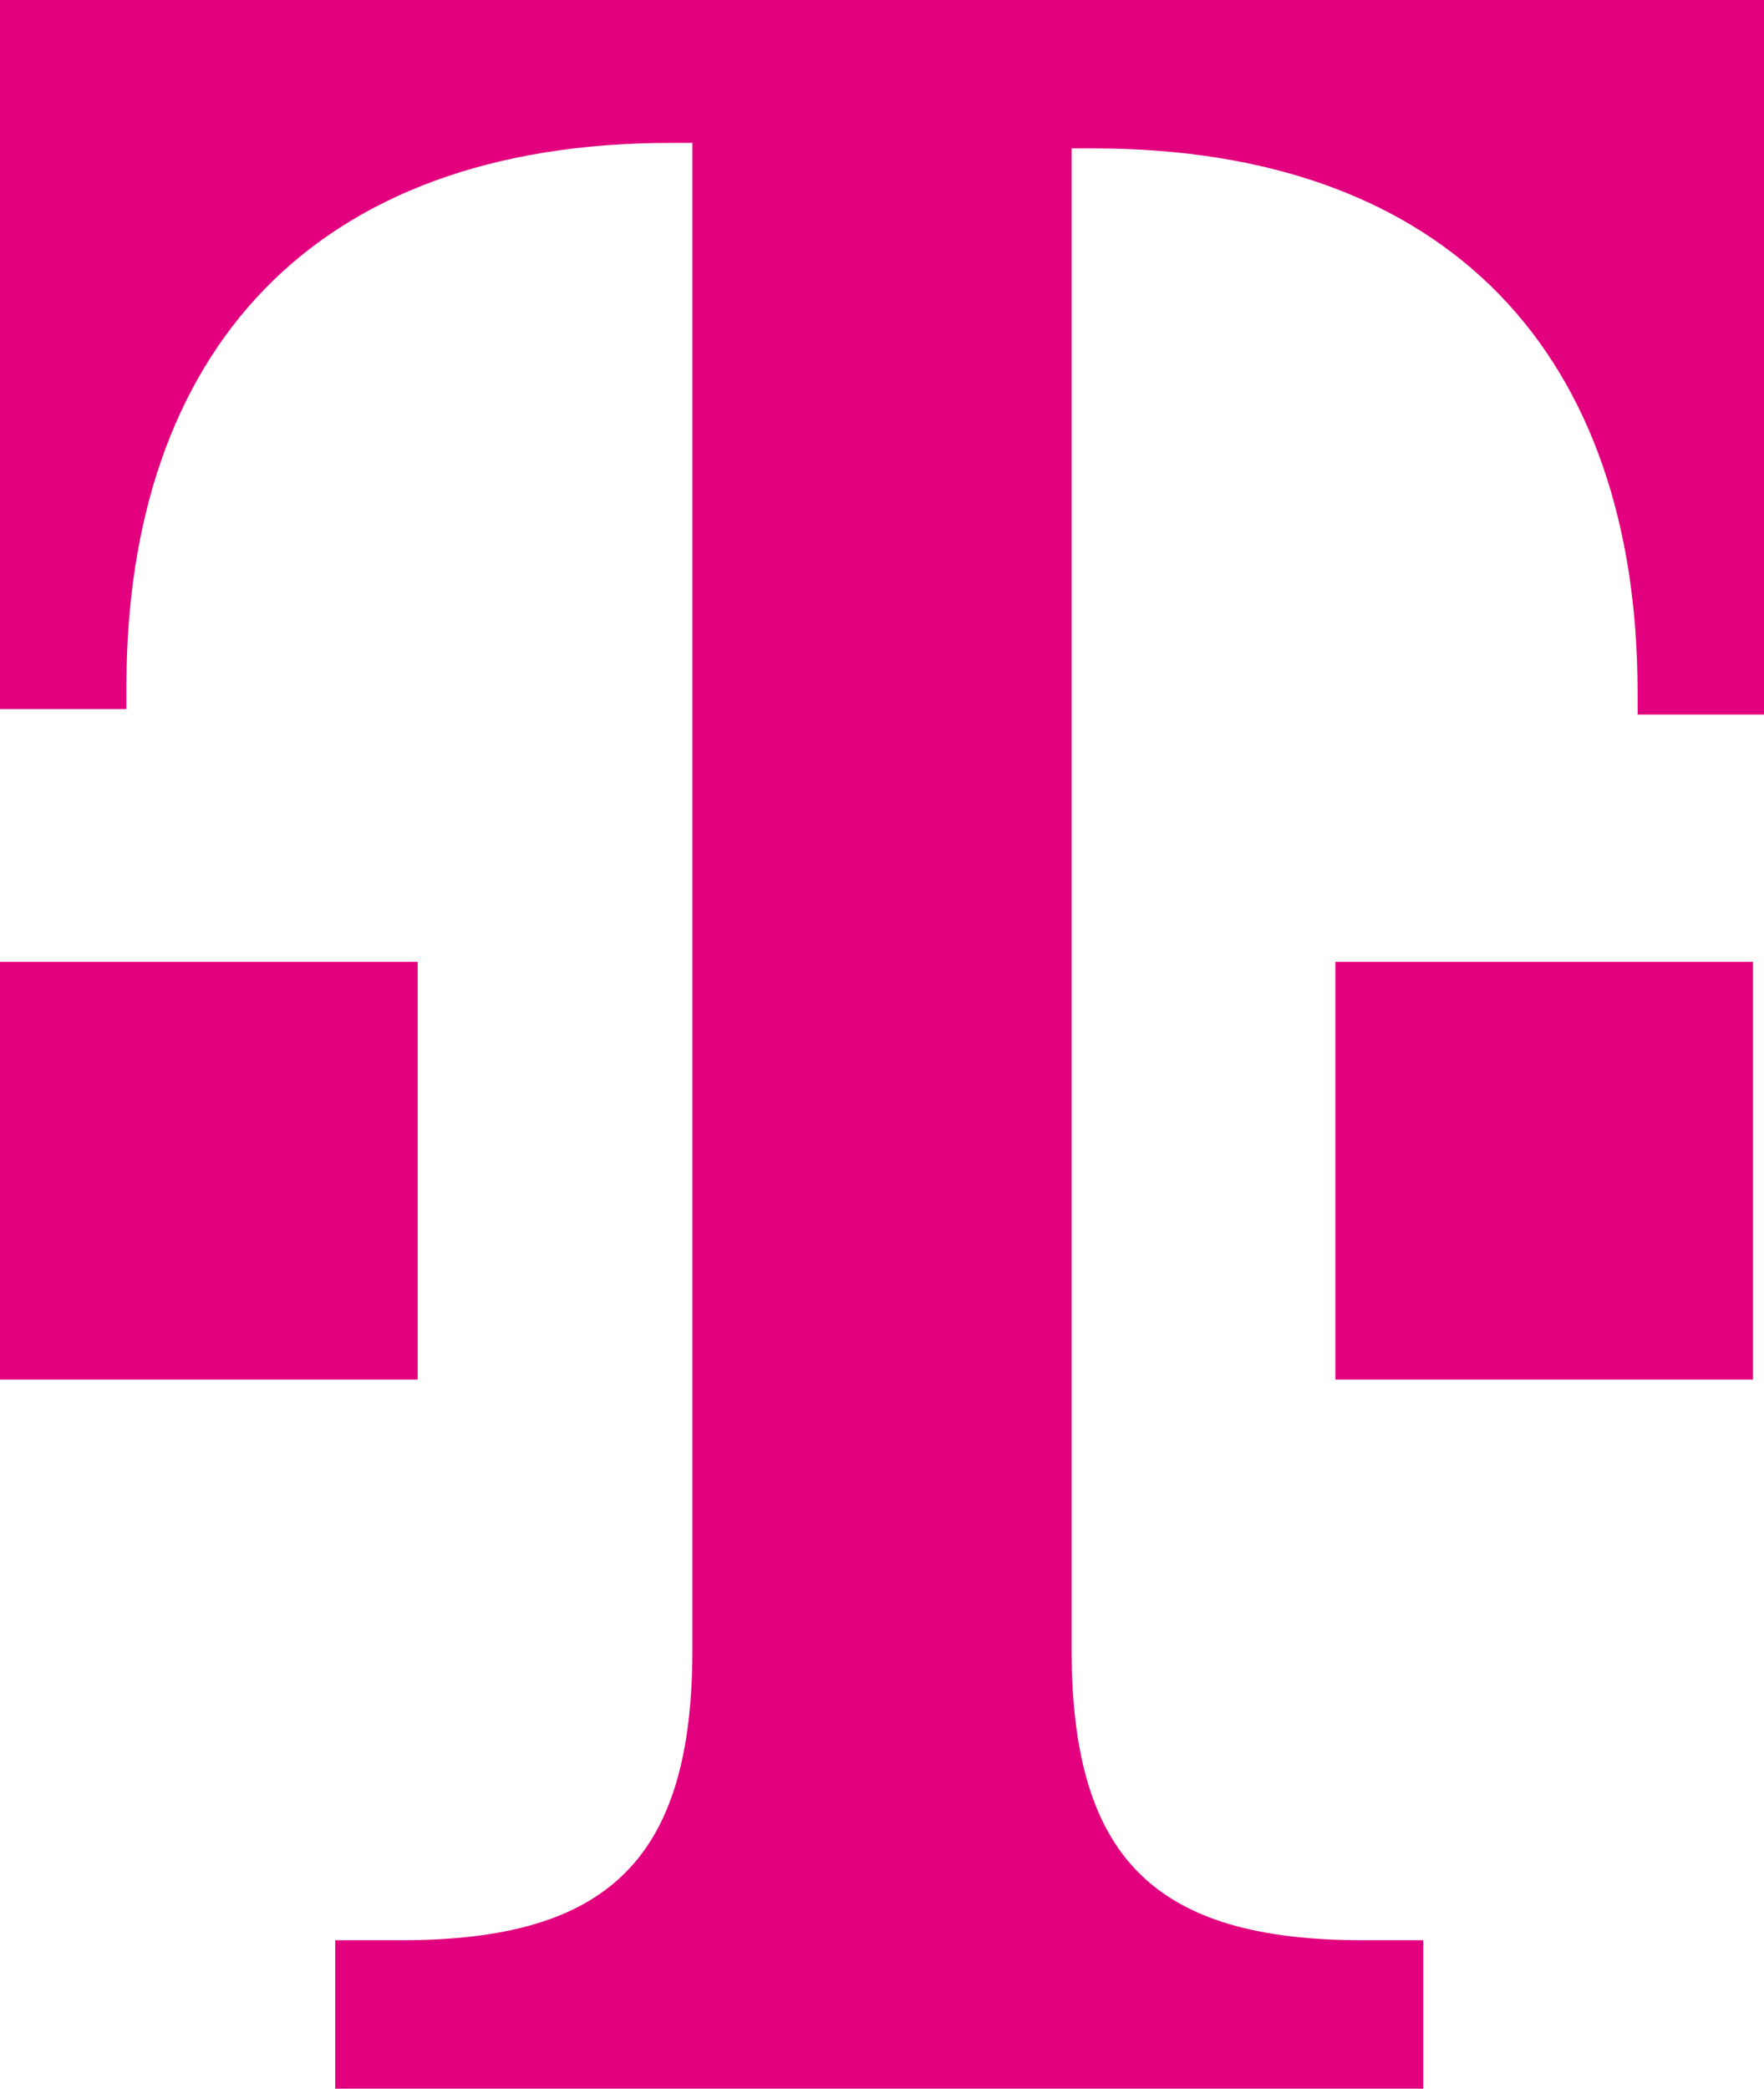 <?xml version="1.0" encoding="UTF-8"?> <svg xmlns="http://www.w3.org/2000/svg" xmlns:xlink="http://www.w3.org/1999/xlink" version="1.1" id="Ebene_1" x="0px" y="0px" viewBox="0 0 32.1 38" style="enable-background:new 0 0 32.1 38;" xml:space="preserve"> <style type="text/css"> .st0{fill:#E2007E;} </style> <g> <path class="st0" d="M7.6,25.1H0v-7.6h7.6V25.1z M0,0v12.9h2.3v-0.4c0-6.1,3.4-9.9,9.9-9.9h0.4V30c0,3.8-1.5,5.3-5.3,5.3H6.1V38 h19.8v-2.7h-1.1c-3.8,0-5.3-1.5-5.3-5.3V2.7h0.4c6.5,0,9.9,3.8,9.9,9.9V13h2.3V0H0z M24.3,25.1h7.6v-7.6h-7.6V25.1z"></path> </g> </svg> 
